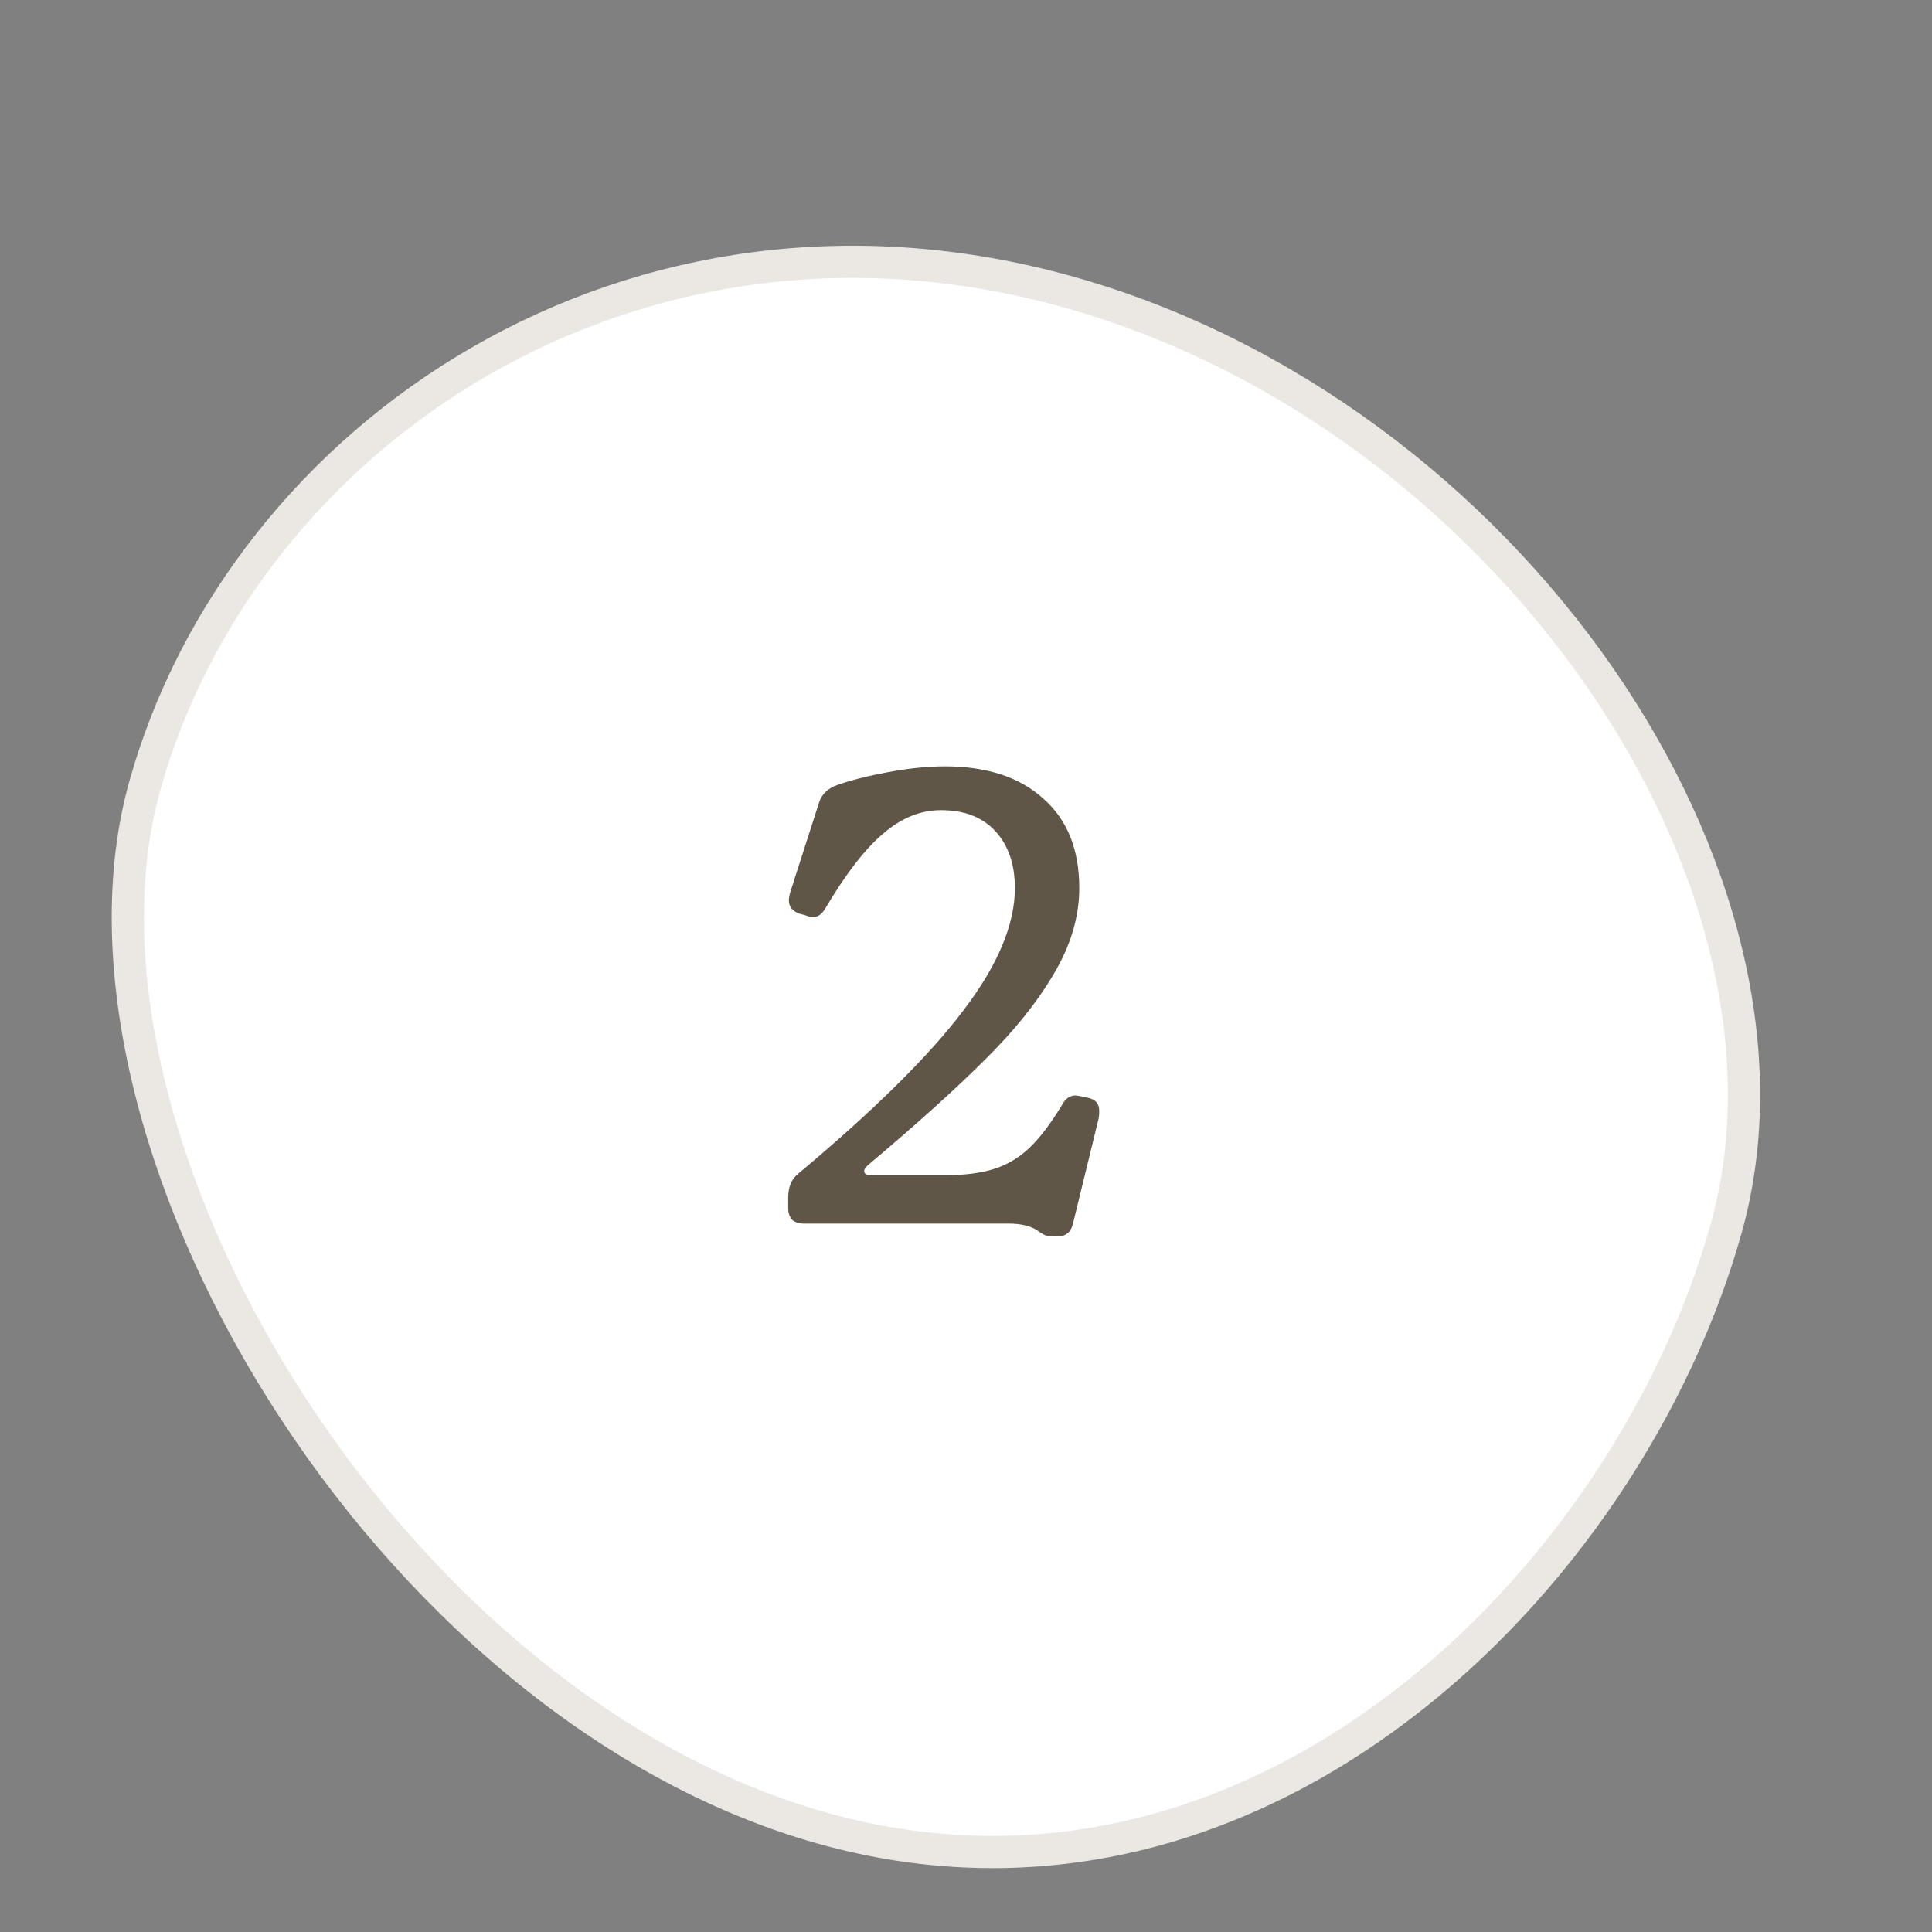 <svg width="60" height="60" viewBox="0 0 60 60" fill="none" xmlns="http://www.w3.org/2000/svg">
<rect x="0" y="0" width="60" height="60" fill="#808080" stroke="none"/>
<g clip-path="url(#clip0_3200_7151)">
<path d="M25.54 56.776C18.779 54.881 12.74 49.524 8.775 43.227C4.804 36.919 2.987 29.788 4.499 24.395C7.557 13.483 19.648 5.275 33.199 9.073C39.989 10.976 45.867 15.534 49.659 20.994C53.456 26.461 55.118 32.764 53.606 38.16C52.069 43.642 48.417 49.258 43.455 53.019C38.503 56.773 32.274 58.663 25.54 56.776Z" fill="white" stroke="#EBE7E2"/>
<path d="M32.738 38.4C32.632 38.4 32.538 38.387 32.458 38.36C32.392 38.333 32.305 38.28 32.198 38.2C31.985 38.067 31.692 38 31.318 38H24.958C24.812 38 24.692 37.96 24.598 37.88C24.518 37.787 24.478 37.667 24.478 37.52V37.2C24.478 36.867 24.578 36.62 24.778 36.46C27.152 34.473 28.865 32.78 29.918 31.38C30.985 29.98 31.518 28.713 31.518 27.58C31.518 26.847 31.318 26.26 30.918 25.82C30.518 25.38 29.952 25.16 29.218 25.16C28.592 25.16 27.998 25.4 27.438 25.88C26.878 26.347 26.278 27.12 25.638 28.2C25.532 28.387 25.405 28.48 25.258 28.48C25.178 28.48 25.092 28.46 24.998 28.42L24.838 28.38C24.612 28.3 24.498 28.16 24.498 27.96C24.498 27.907 24.512 27.827 24.538 27.72L25.438 24.92C25.518 24.667 25.705 24.487 25.998 24.38C26.412 24.233 26.938 24.1 27.578 23.98C28.218 23.86 28.805 23.8 29.338 23.8C30.645 23.8 31.665 24.133 32.398 24.8C33.145 25.453 33.518 26.38 33.518 27.58C33.518 28.473 33.252 29.367 32.718 30.26C32.198 31.14 31.485 32.027 30.578 32.92C29.685 33.813 28.472 34.907 26.938 36.2C26.872 36.267 26.838 36.32 26.838 36.36C26.838 36.453 26.905 36.5 27.038 36.5H29.298C29.938 36.5 30.465 36.433 30.878 36.3C31.292 36.167 31.658 35.947 31.978 35.64C32.298 35.333 32.632 34.893 32.978 34.32C33.085 34.12 33.225 34.02 33.398 34.02C33.425 34.02 33.505 34.033 33.638 34.06L33.818 34.1C34.032 34.153 34.138 34.287 34.138 34.5C34.138 34.593 34.132 34.673 34.118 34.74L33.318 38.02C33.252 38.273 33.092 38.4 32.838 38.4H32.738Z" fill="#5F5648"/>
</g>
<defs>
<clipPath id="clip0_3200_7151">
<rect width="60" height="60" fill="white"/>
</clipPath>
</defs>
</svg>
